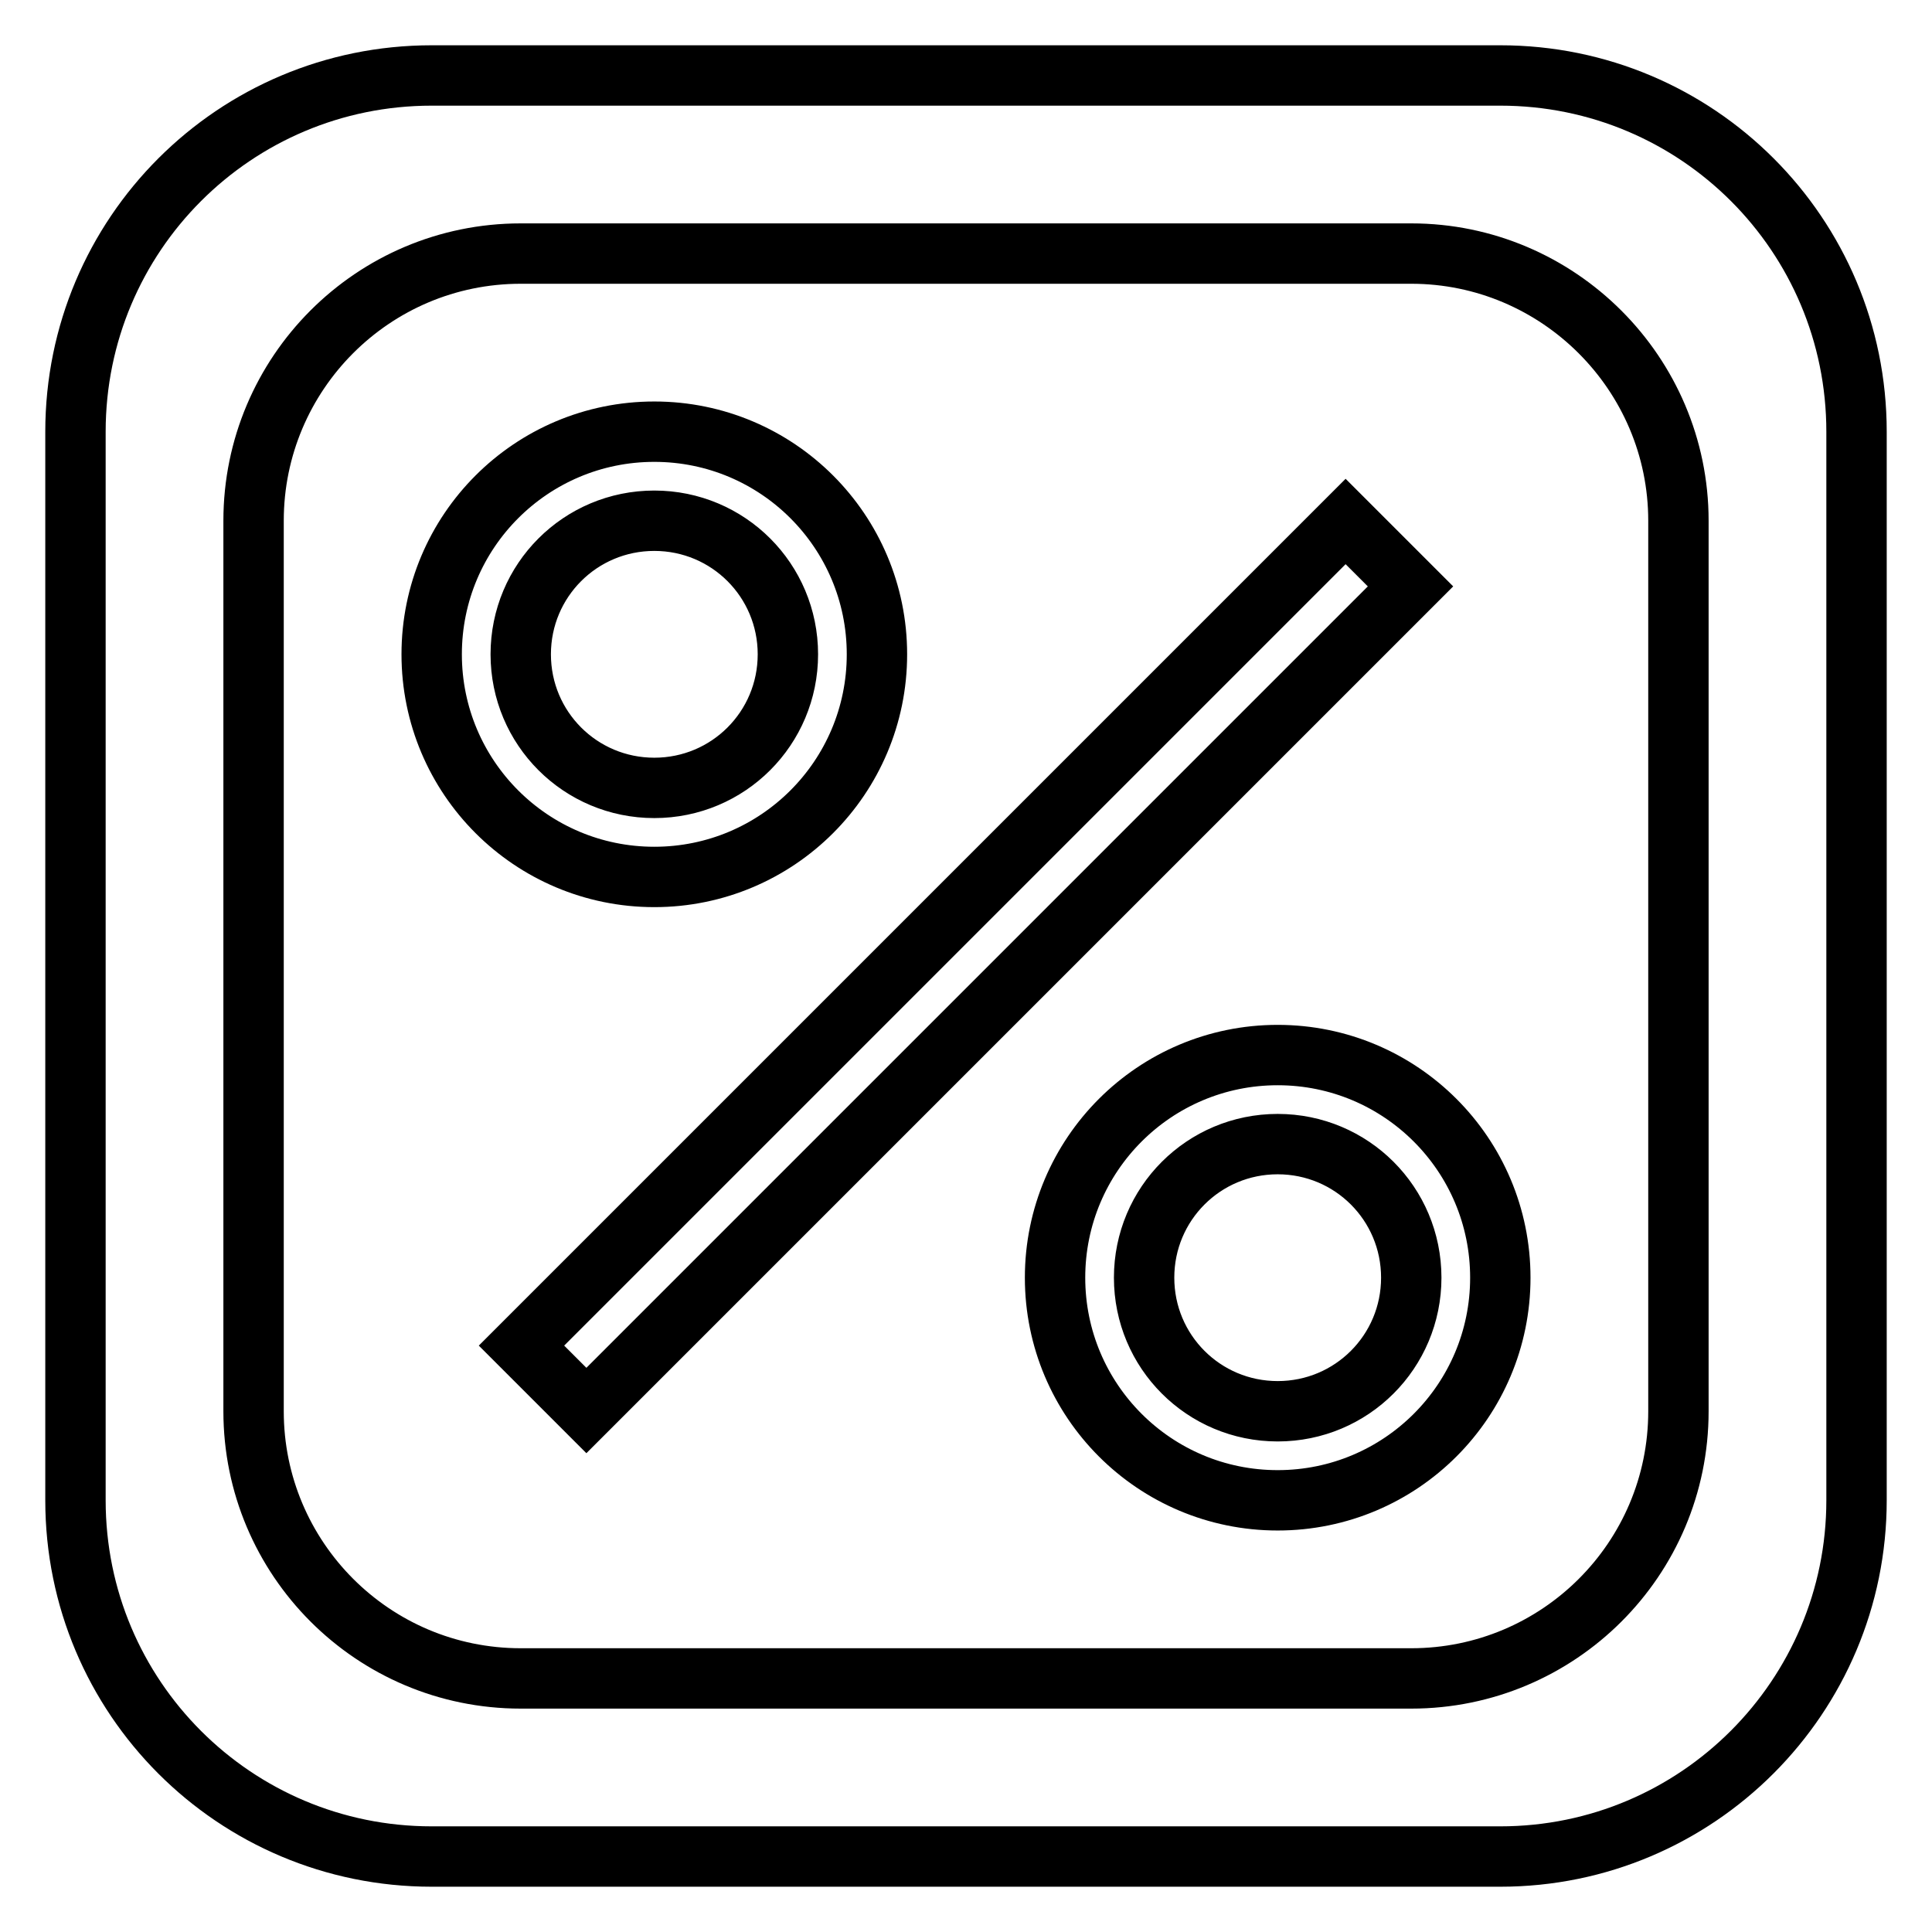 <?xml version="1.0" encoding="utf-8"?>
<!-- Svg Vector Icons : http://www.onlinewebfonts.com/icon -->
<!DOCTYPE svg PUBLIC "-//W3C//DTD SVG 1.1//EN" "http://www.w3.org/Graphics/SVG/1.1/DTD/svg11.dtd">
<svg version="1.1" xmlns="http://www.w3.org/2000/svg" xmlns:xlink="http://www.w3.org/1999/xlink" x="0px" y="0px" viewBox="0 0 256 256" enable-background="new 0 0 256 256" xml:space="preserve">
<g> <path stroke-width="8" fill-opacity="0" stroke="#000000"  d="M186.9,77.7L77.7,186.9l-8.6-8.6L178.3,69.1L186.9,77.7z M86.7,116.2c-16.3,0-29.5-13.2-29.5-29.5 c0-16.3,13.2-29.5,29.5-29.5c16.3,0,29.5,13.2,29.5,29.5C116.2,103,103,116.2,86.7,116.2z M86.7,104.4c9.8,0,17.7-7.9,17.7-17.7 c0-9.8-7.9-17.7-17.7-17.7S69,76.9,69,86.7C69,96.5,76.9,104.4,86.7,104.4z M198.8,169.3c0,16.3-13.2,29.5-29.5,29.5 c-16.3,0-29.5-13.2-29.5-29.5c0-16.3,13.2-29.5,29.5-29.5C185.6,139.8,198.8,153,198.8,169.3z M187,169.3c0-9.8-7.9-17.7-17.7-17.7 c-9.8,0-17.7,7.9-17.7,17.7c0,9.8,7.9,17.7,17.7,17.7C179.1,187,187,179.1,187,169.3z M246,57.2v141.6c0,26-21.1,47.2-47.2,47.2 H57.2C31.1,246,10,224.9,10,198.8V57.2C10,31.1,31.1,10,57.2,10h141.6C224.9,10,246,31.1,246,57.2z M222.4,69 c0-19.5-15.9-35.4-35.4-35.4H69c-19.6,0-35.4,15.9-35.4,35.4v118c0,19.5,15.8,35.4,35.4,35.4h118c19.5,0,35.4-15.8,35.4-35.4V69z" /></g>
</svg>